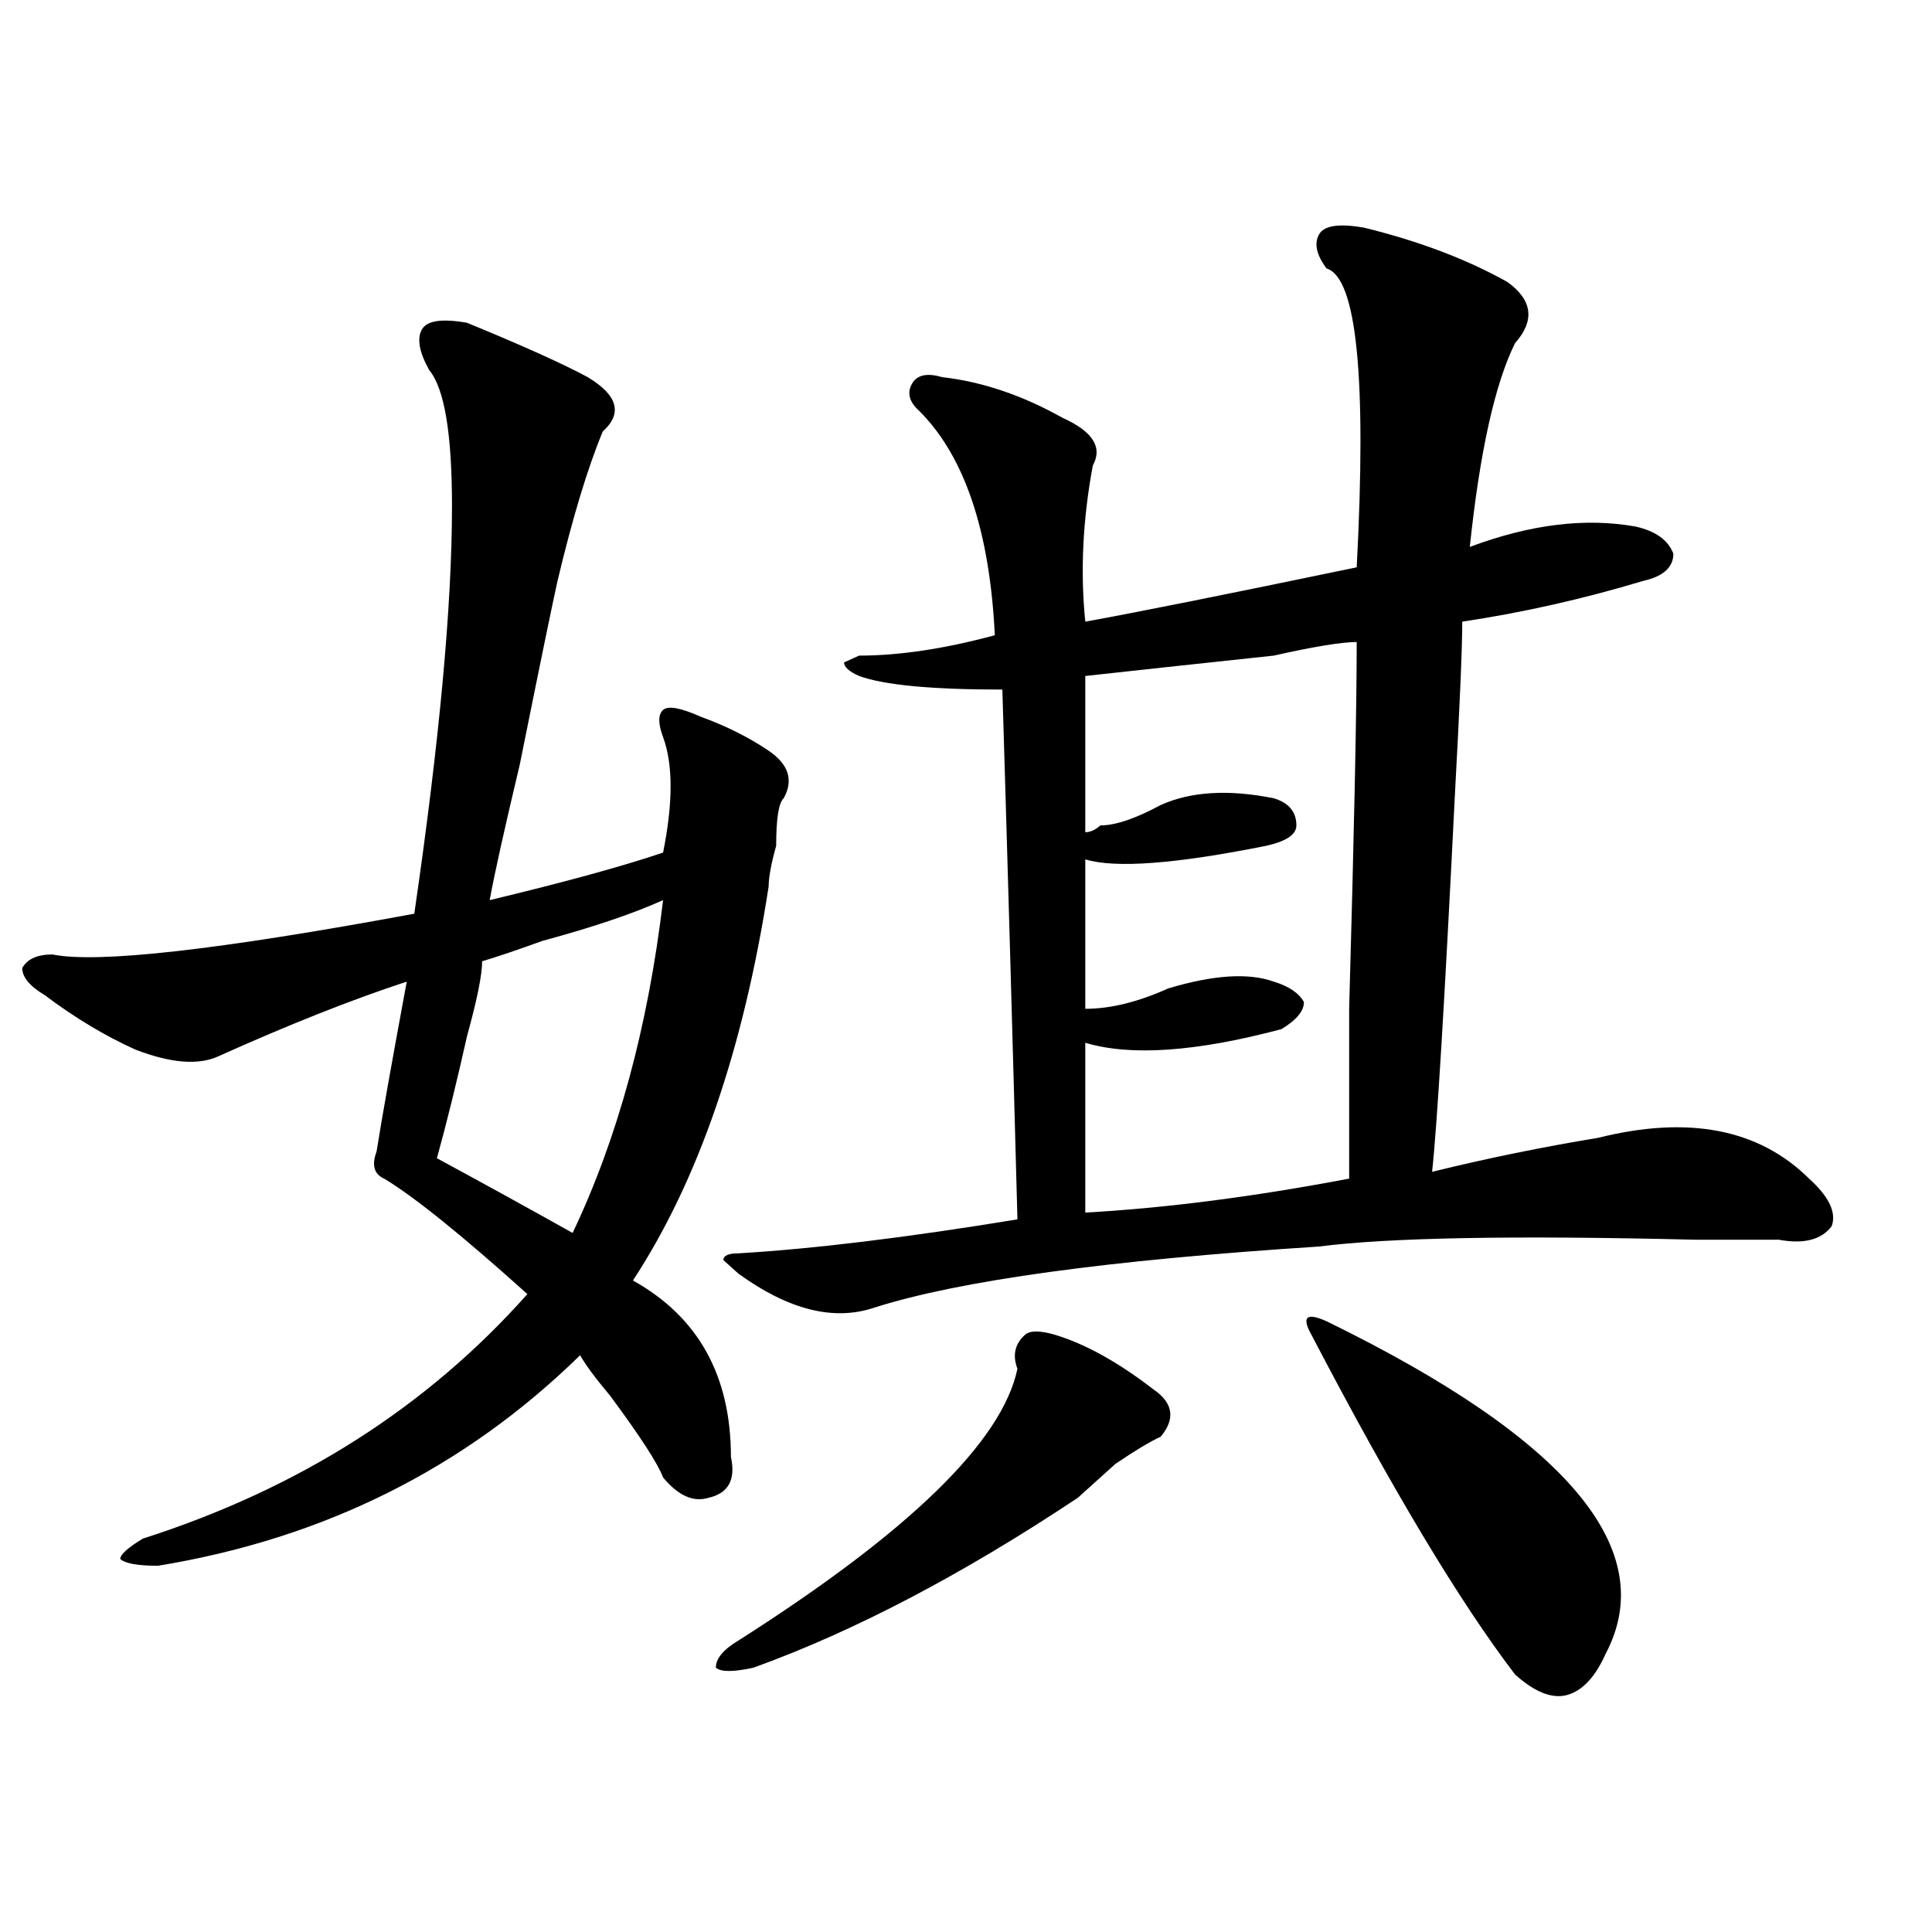 <?xml version="1.0" encoding="utf-8"?>
<!-- Generator: Adobe Illustrator 16.0.0, SVG Export Plug-In . SVG Version: 6.00 Build 0)  -->
<!DOCTYPE svg PUBLIC "-//W3C//DTD SVG 1.1//EN" "http://www.w3.org/Graphics/SVG/1.1/DTD/svg11.dtd">
<svg version="1.1" id="图层_1" xmlns="http://www.w3.org/2000/svg" xmlns:xlink="http://www.w3.org/1999/xlink" x="0px" y="0px"
	 width="1000px" height="1000px" viewBox="0 0 1000 1000" enable-background="new 0 0 1000 1000" xml:space="preserve">
<path d="M241.75,167.078c28.597,11.755,49.389,21.094,62.438,28.125c15.609,9.394,18.17,18.786,7.805,28.125
	c-7.805,18.786-15.609,44.55-23.414,77.344c-2.622,11.755-9.146,43.396-19.512,94.922c-7.805,32.849-13.049,56.25-15.609,70.313
	c39.023-9.339,68.9-17.578,89.754-24.609c5.183-25.763,5.183-45.703,0-59.766c-2.622-7.031-2.622-11.7,0-14.063
	c2.561-2.308,9.085-1.153,19.512,3.516c12.987,4.724,24.694,10.547,35.121,17.578c10.365,7.031,12.987,15.271,7.805,24.609
	c-2.622,2.362-3.902,10.547-3.902,24.609c-2.622,9.394-3.902,16.425-3.902,21.094c-13.049,84.375-36.463,152.38-70.242,203.906
	c33.779,18.786,50.73,49.219,50.73,91.406c2.561,11.755-1.342,18.786-11.707,21.094c-7.805,2.362-15.609-1.153-23.414-10.547
	c-2.622-7.031-11.707-21.094-27.316-42.188c-7.805-9.339-13.049-16.37-15.609-21.094c-59.877,58.612-132.68,94.922-218.531,108.984
	c-10.427,0-16.951-1.153-19.512-3.516c0-2.308,3.902-5.823,11.707-10.547c80.607-25.763,146.947-67.95,199.02-126.563
	c-33.841-30.433-58.535-50.372-74.145-59.766c-5.244-2.308-6.524-7.031-3.902-14.063c2.561-16.37,7.805-45.703,15.609-87.891
	c-28.658,9.394-61.157,22.302-97.559,38.672c-10.427,4.724-24.756,3.516-42.926-3.516c-15.609-7.031-31.219-16.37-46.828-28.125
	c-7.805-4.669-11.707-9.339-11.707-14.063c2.561-4.669,7.805-7.031,15.609-7.031c23.414,4.724,85.852-2.308,187.313-21.094
	c12.987-89.044,19.512-159.356,19.512-210.938c0-37.464-3.902-60.919-11.707-70.313c-5.244-9.339-6.524-16.37-3.902-21.094
	C220.896,165.925,228.701,164.771,241.75,167.078z M343.211,465.906c-15.609,7.031-36.463,14.063-62.438,21.094
	c-13.049,4.724-23.414,8.239-31.219,10.547c0,7.031-2.622,19.94-7.805,38.672c-5.244,23.456-10.427,44.55-15.609,63.281
	c25.975,14.063,49.389,26.972,70.242,38.672C319.797,588.953,335.406,531.55,343.211,465.906z M546.133,690.906
	c15.609,4.724,32.499,14.063,50.73,28.125c10.365,7.031,11.707,15.271,3.902,24.609c-5.244,2.362-13.049,7.031-23.414,14.063
	c-7.805,7.031-14.329,12.909-19.512,17.578c-59.877,39.825-115.79,69.104-167.801,87.891c-10.427,2.307-16.951,2.307-19.512,0
	c0-4.725,3.902-9.394,11.707-14.063c88.412-56.25,136.582-103.106,144.387-140.625c-2.622-7.031-1.342-12.854,3.902-17.578
	C533.084,688.599,538.328,688.599,546.133,690.906z M706.129,117.859c28.597,7.031,53.291,16.425,74.145,28.125
	c12.987,9.394,14.268,19.94,3.902,31.641c-10.427,21.094-18.231,56.25-23.414,105.469c31.219-11.7,59.815-15.216,85.852-10.547
	c10.365,2.362,16.89,7.031,19.512,14.063c0,7.031-5.244,11.755-15.609,14.063c-31.219,9.394-62.438,16.425-93.656,21.094
	c0,14.063-1.342,44.55-3.902,91.406c-5.244,105.469-9.146,169.958-11.707,193.359c28.597-7.031,57.193-12.854,85.852-17.578
	c46.828-11.7,83.229-4.669,109.266,21.094c10.365,9.394,14.268,17.578,11.707,24.609c-5.244,7.031-14.329,9.394-27.316,7.031
	c-7.805,0-22.134,0-42.926,0c-93.656-2.308-158.716-1.153-195.117,3.516c-109.266,7.031-186.032,17.578-230.238,31.641
	c-20.854,7.031-44.268,1.208-70.242-17.578l-7.805-7.031c0-2.308,2.561-3.516,7.805-3.516c39.023-2.308,87.132-8.185,144.387-17.578
	c-2.622-98.438-5.244-189.844-7.805-274.219c-36.463,0-61.157-2.308-74.145-7.031c-5.244-2.308-7.805-4.669-7.805-7.031l7.805-3.516
	c20.792,0,44.206-3.516,70.242-10.547c-2.622-53.888-15.609-92.56-39.023-116.016c-5.244-4.669-6.524-9.339-3.902-14.063
	c2.561-4.669,7.805-5.823,15.609-3.516c20.792,2.362,41.584,9.394,62.438,21.094c15.609,7.031,20.792,15.271,15.609,24.609
	c-5.244,28.125-6.524,55.097-3.902,80.859c25.975-4.669,72.803-14.063,140.484-28.125c5.183-98.438,0-149.964-15.609-154.688
	c-5.244-7.031-6.524-12.854-3.902-17.578C685.275,116.706,693.08,115.552,706.129,117.859z M702.227,332.313
	c-7.805,0-22.134,2.362-42.926,7.031c-44.268,4.724-76.767,8.239-97.559,10.547c0,32.849,0,59.766,0,80.859
	c2.561,0,5.183-1.153,7.805-3.516c7.805,0,18.17-3.516,31.219-10.547c15.609-7.031,35.121-8.185,58.535-3.516
	c7.805,2.362,11.707,7.031,11.707,14.063c0,4.724-5.244,8.239-15.609,10.547c-46.828,9.394-78.047,11.755-93.656,7.031
	c0,21.094,0,46.911,0,77.344c12.987,0,27.316-3.516,42.926-10.547c23.414-7.031,41.584-8.185,54.633-3.516
	c7.805,2.362,12.987,5.878,15.609,10.547c0,4.724-3.902,9.394-11.707,14.063c-44.268,11.755-78.047,14.063-101.461,7.031
	c0,23.456,0,52.734,0,87.891c41.584-2.308,87.132-8.185,136.582-17.578c0-9.339,0-38.672,0-87.891
	C700.885,430.75,702.227,367.469,702.227,332.313z M686.617,683.875c124.875,60.974,172.983,118.378,144.387,172.266
	c-5.244,11.7-11.707,18.731-19.512,21.094c-7.805,2.307-16.951-1.209-27.316-10.547c-28.658-37.519-63.779-96.075-105.363-175.781
	C673.568,681.567,676.19,679.206,686.617,683.875z"/>
</svg>
